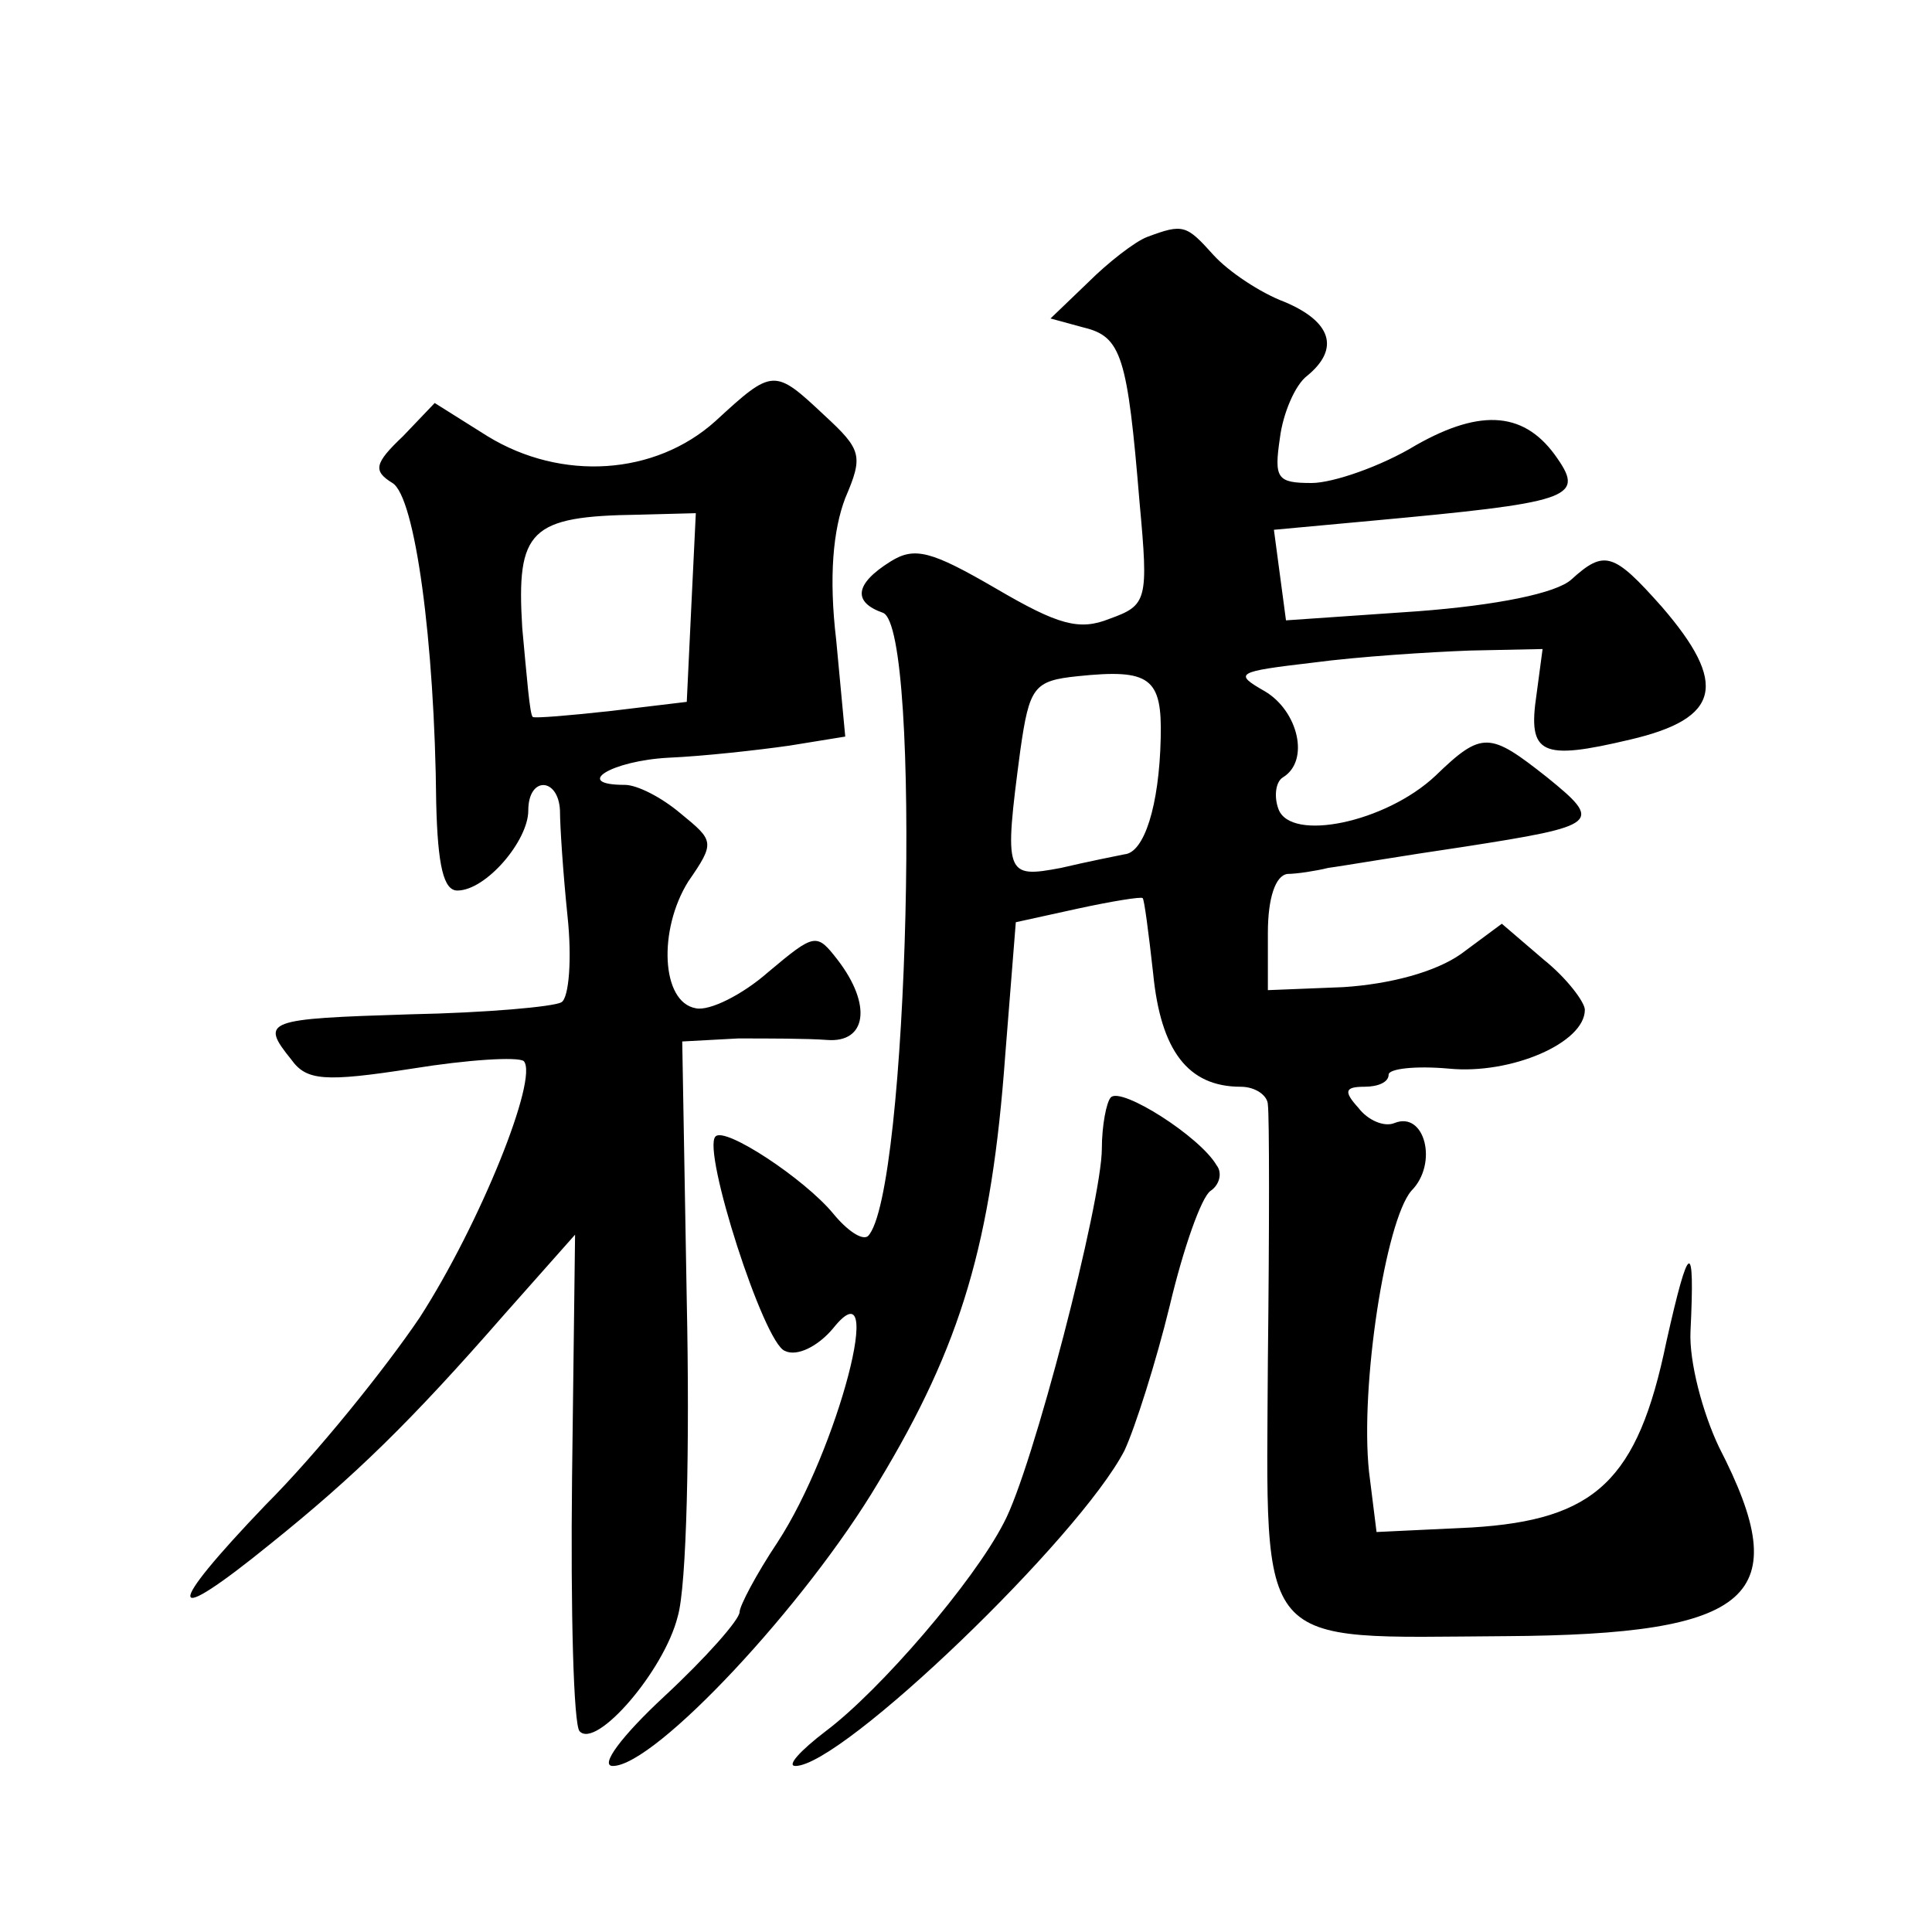 <?xml version="1.0" standalone="no"?>
<!DOCTYPE svg PUBLIC "-//W3C//DTD SVG 20010904//EN"
 "http://www.w3.org/TR/2001/REC-SVG-20010904/DTD/svg10.dtd">
<svg version="1.0" xmlns="http://www.w3.org/2000/svg"
 width="128pt" height="128pt" viewBox="0 0 128 128"
 preserveAspectRatio="xMidYMid meet">
<g transform="translate(0,128) scale(0.1,-0.1)"
fill="#0" stroke="none">
<path d="M760 1123 c-8 -3 -26 -17 -39 -30 l-25 -24 22 -6 c25 -6 29 -19 37 -116
6 -65 5 -68 -20 -77 -20 -8 -34 -4 -75 20 -43 25 -54 28 -70 18 -24 -15 -25 -27
-5 -34 26 -10 17 -386 -10 -413 -4 -3 -14 4 -23 15 -19 23 -72 58 -78 51 -9 -9
32 -137 46 -142 8 -4 22 3 32 15 36 45 3 -81 -37 -142 -14 -21 -25 -42 -25 -46
0 -5 -22 -30 -50 -56 -28 -26 -43 -46 -34 -46 28 0 128 107 176 188 55 91 75 159
84 283 l7 88 41 9 c23 5 42 8 43 7 1 0 4 -23 7 -50 5 -51 23 -75 58 -75 10 0 18
-6 18 -12 1 -7 1 -83 0 -169 -1 -195 -10 -184 157 -183 165 1 193 26 142 125 -11
23 -20 57 -19 77 3 62 -1 60 -16 -7 -19 -92 -47 -118 -129 -123 l-63 -3 -5 40 c-6
57 11 166 28 186 18 18 9 53 -11 45 -7 -3 -18 2 -24 10 -10 11 -9 14 4 14 9 0 16
3 16 8 0 4 18 6 40 4 41 -4 90 17 90 39 0 5 -12 21 -27 33 l-28 24 -27 -20 c-17
-12 -47 -20 -78 -22 l-50 -2 0 38 c0 23 5 38 13 39 6 0 19 2 27 4 8 1 49 8 90 14
90 14 92 16 55 46 -38 30 -43 31 -74 1 -33 -31 -96 -44 -104 -22 -3 8 -2 18 3 21
18 11 10 44 -12 57 -21 12 -19 13 32 19 30 4 77 7 104 8 l48 1 -4 -30 c-6 -40 3
-44 62 -30 60 14 65 37 21 88 -32 36 -38 38 -60 18 -10 -9 -49 -17 -102 -21 l-87
-6 -4 30 -4 30 65 6 c130 12 141 15 123 41 -21 31 -50 34 -94 9 -23 -14 -55 -25
-69 -25 -23 0 -25 3 -21 30 2 16 10 35 18 41 22 18 16 36 -15 49 -16 6 -37 20 -47
31 -18 20 -20 21 -44 12z m9 -332 c-1 -45 -11 -76 -24 -77 -5 -1 -25 -5 -42 -9
-37 -7 -38 -5 -27 78 6 42 9 46 38 49 48 5 56 -1 55 -41z M474 1001 c-40 -36 -102
-40 -151 -10 l-35 22 -21 -22 c-19 -18 -20 -23 -7 -31 15 -9 28 -105 29 -212 1
-42 5 -58 14 -58 19 0 47 33 47 53 0 23 20 22 21 0 0 -10 2 -41 5 -70 3 -28 1 -54
-4 -57 -5 -3 -50 -7 -100 -8 -96 -3 -100 -4 -79 -30 10 -14 22 -15 80 -6 37 6 70
8 74 5 10 -11 -29 -108 -69 -170 -23 -34 -68 -90 -102 -124 -68 -71 -66 -82 3 -26
56 45 93 81 155 152 l47 53 -2 -161 c-1 -89 1 -164 5 -168 11 -12 56 40 65 76 6
20 8 114 6 209 l-3 172 37 2 c20 0 46 0 59 -1 26 -2 30 23 7 53 -14 18 -15 18 -46
-8 -17 -15 -39 -26 -48 -24 -23 4 -25 52 -5 84 18 26 17 27 -5 45 -13 11 -29 19
-37 19 -35 0 -9 16 29 18 23 1 59 5 80 8 l37 6 -6 64 c-5 42 -2 73 6 94 12 28 11
32 -14 55 -33 31 -34 31 -72 -4z m-16 -123 l-3 -63 -50 -6 c-27 -3 -51 -5 -52 -4
-2 1 -4 27 -7 59 -4 65 5 74 77 75 l38 1 -3 -62z M736 553 c-3 -3 -6 -19 -6 -34
0 -35 -46 -213 -65 -248 -20 -39 -82 -111 -118 -138 -17 -13 -26 -23 -20 -23 31
0 188 151 218 209 7 15 21 59 30 96 9 38 21 72 27 76 6 4 8 12 4 17 -11 19 -63
52 -70 45z"/>
</g>
</svg>
